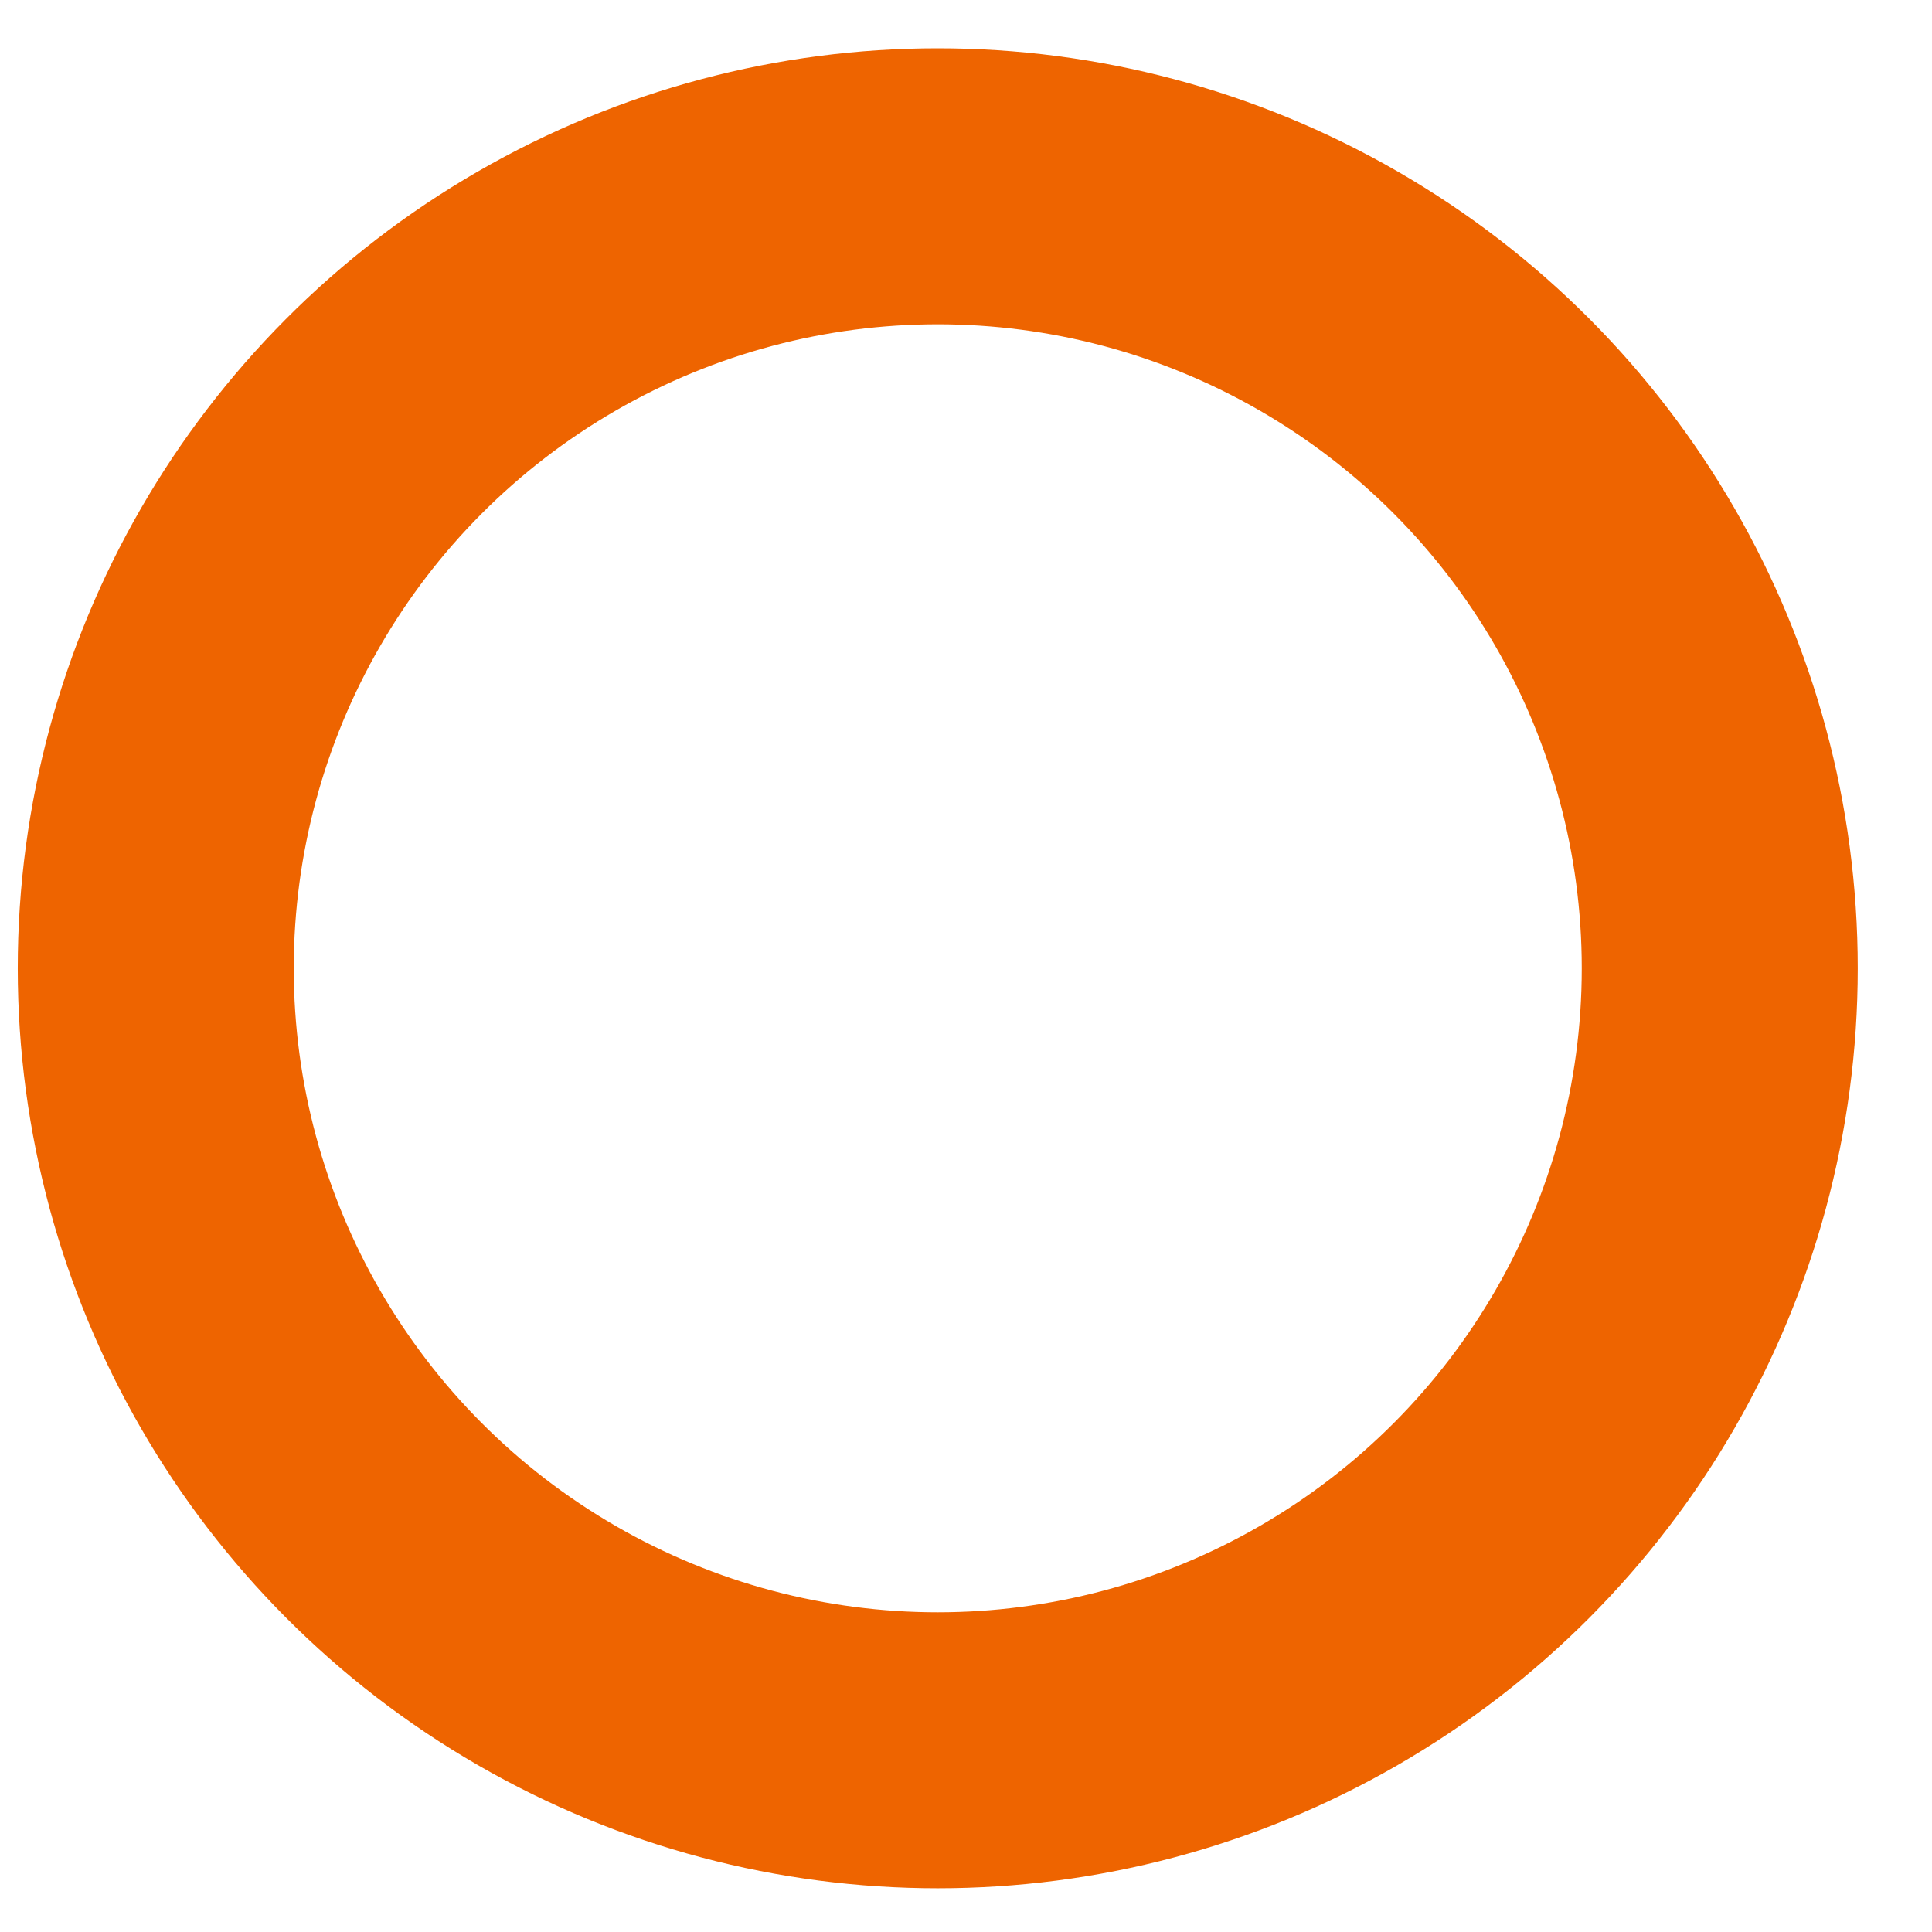 <?xml version="1.0" encoding="UTF-8"?> <svg xmlns="http://www.w3.org/2000/svg" width="21" height="21" viewBox="0 0 21 21" fill="none"> <circle cx="10.193" cy="10.525" r="8.5" stroke="#EE6400" stroke-width="3"></circle> </svg> 